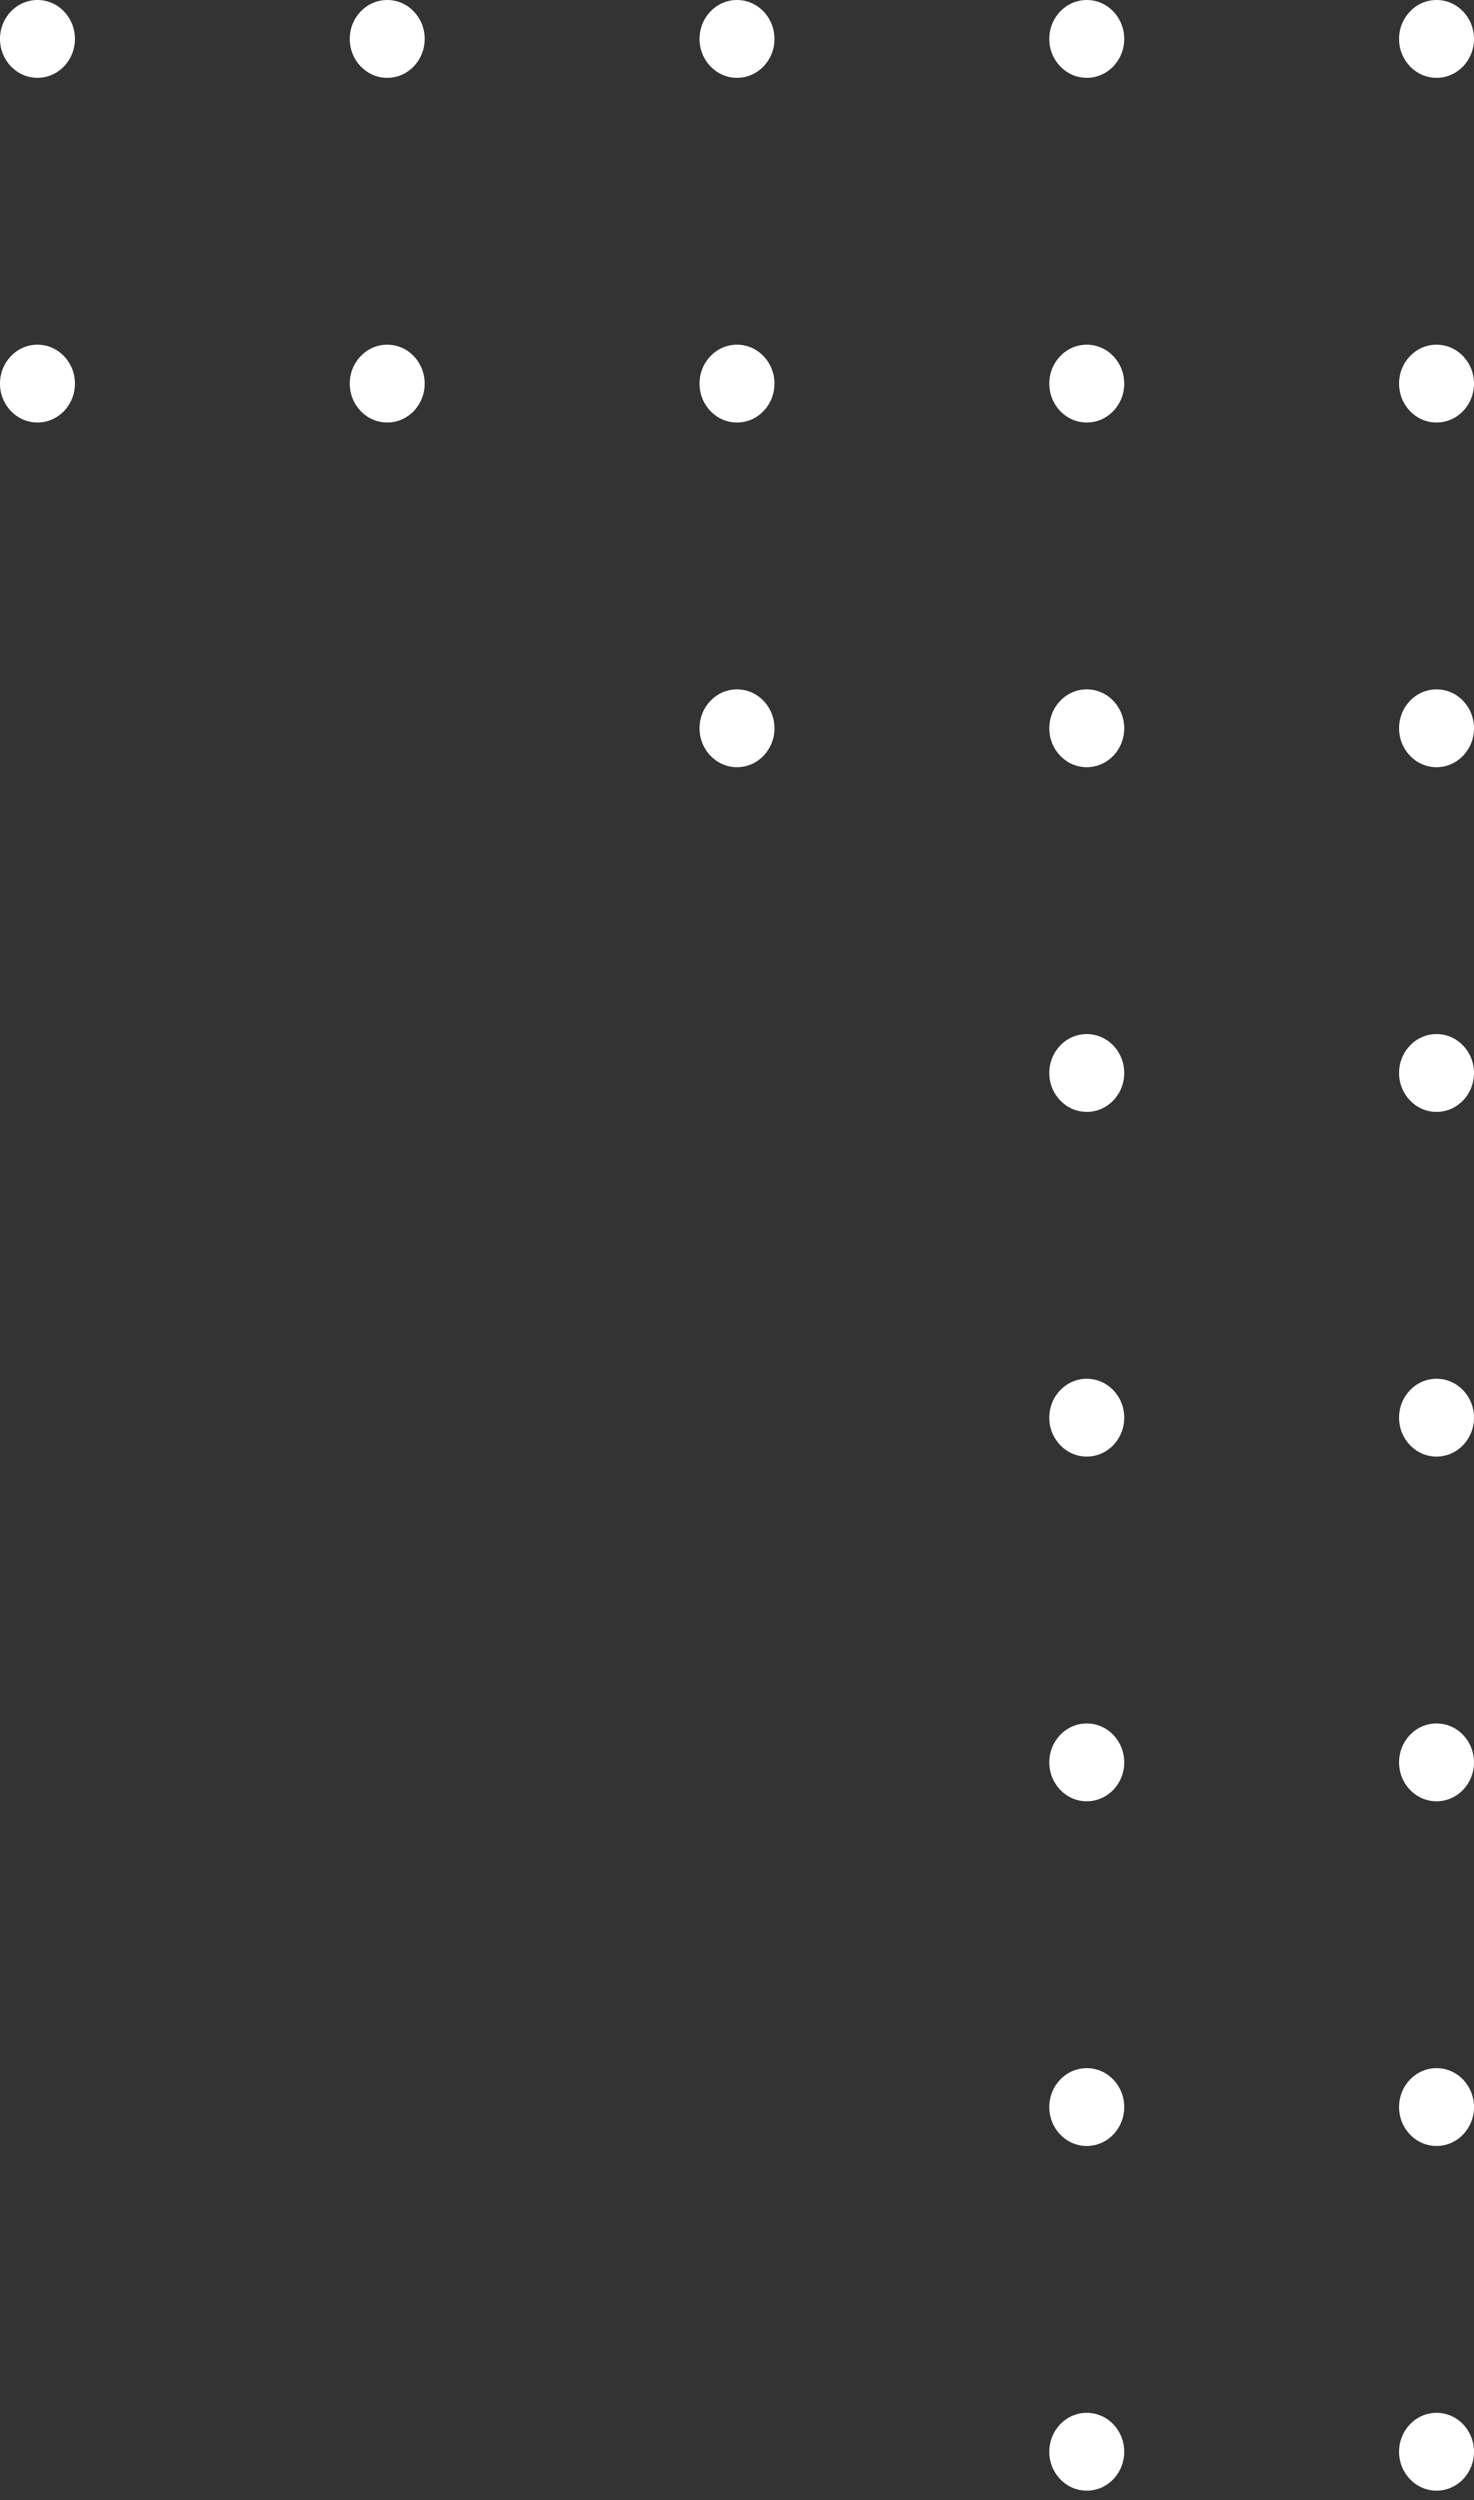 <svg xmlns="http://www.w3.org/2000/svg" width="105" height="178" viewBox="0 0 105 178" fill="none"><rect x="0" y="0" width="105" height="178" fill="#333333" stroke="none"/><ellipse cx="2.669" cy="2.771" rx="2.669" ry="2.771" fill="white"></ellipse><ellipse cx="2.669" cy="27.312" rx="2.669" ry="2.771" fill="white"></ellipse><ellipse cx="27.584" cy="2.771" rx="2.669" ry="2.771" fill="white"></ellipse><ellipse cx="27.584" cy="27.312" rx="2.669" ry="2.771" fill="white"></ellipse><ellipse cx="52.5" cy="2.771" rx="2.669" ry="2.771" fill="white"></ellipse><ellipse cx="52.5" cy="27.312" rx="2.669" ry="2.771" fill="white"></ellipse><ellipse cx="52.5" cy="51.853" rx="2.669" ry="2.771" fill="white"></ellipse><ellipse cx="77.415" cy="2.771" rx="2.669" ry="2.771" fill="white"></ellipse><ellipse cx="77.415" cy="27.312" rx="2.669" ry="2.771" fill="white"></ellipse><ellipse cx="77.415" cy="51.853" rx="2.669" ry="2.771" fill="white"></ellipse><ellipse cx="77.415" cy="76.395" rx="2.669" ry="2.771" fill="white"></ellipse><ellipse cx="77.415" cy="100.936" rx="2.669" ry="2.771" fill="white"></ellipse><ellipse cx="77.415" cy="125.478" rx="2.669" ry="2.771" fill="white"></ellipse><ellipse cx="77.415" cy="150.019" rx="2.669" ry="2.771" fill="white"></ellipse><ellipse cx="77.415" cy="174.56" rx="2.669" ry="2.771" fill="white"></ellipse><ellipse cx="102.331" cy="2.771" rx="2.669" ry="2.771" fill="white"></ellipse><ellipse cx="102.331" cy="27.312" rx="2.669" ry="2.771" fill="white"></ellipse><ellipse cx="102.331" cy="51.853" rx="2.669" ry="2.771" fill="white"></ellipse><ellipse cx="102.331" cy="76.395" rx="2.669" ry="2.771" fill="white"></ellipse><ellipse cx="102.331" cy="100.936" rx="2.669" ry="2.771" fill="white"></ellipse><ellipse cx="102.331" cy="125.478" rx="2.669" ry="2.771" fill="white"></ellipse><ellipse cx="102.331" cy="150.019" rx="2.669" ry="2.771" fill="white"></ellipse><ellipse cx="102.331" cy="174.56" rx="2.669" ry="2.771" fill="white"></ellipse></svg>